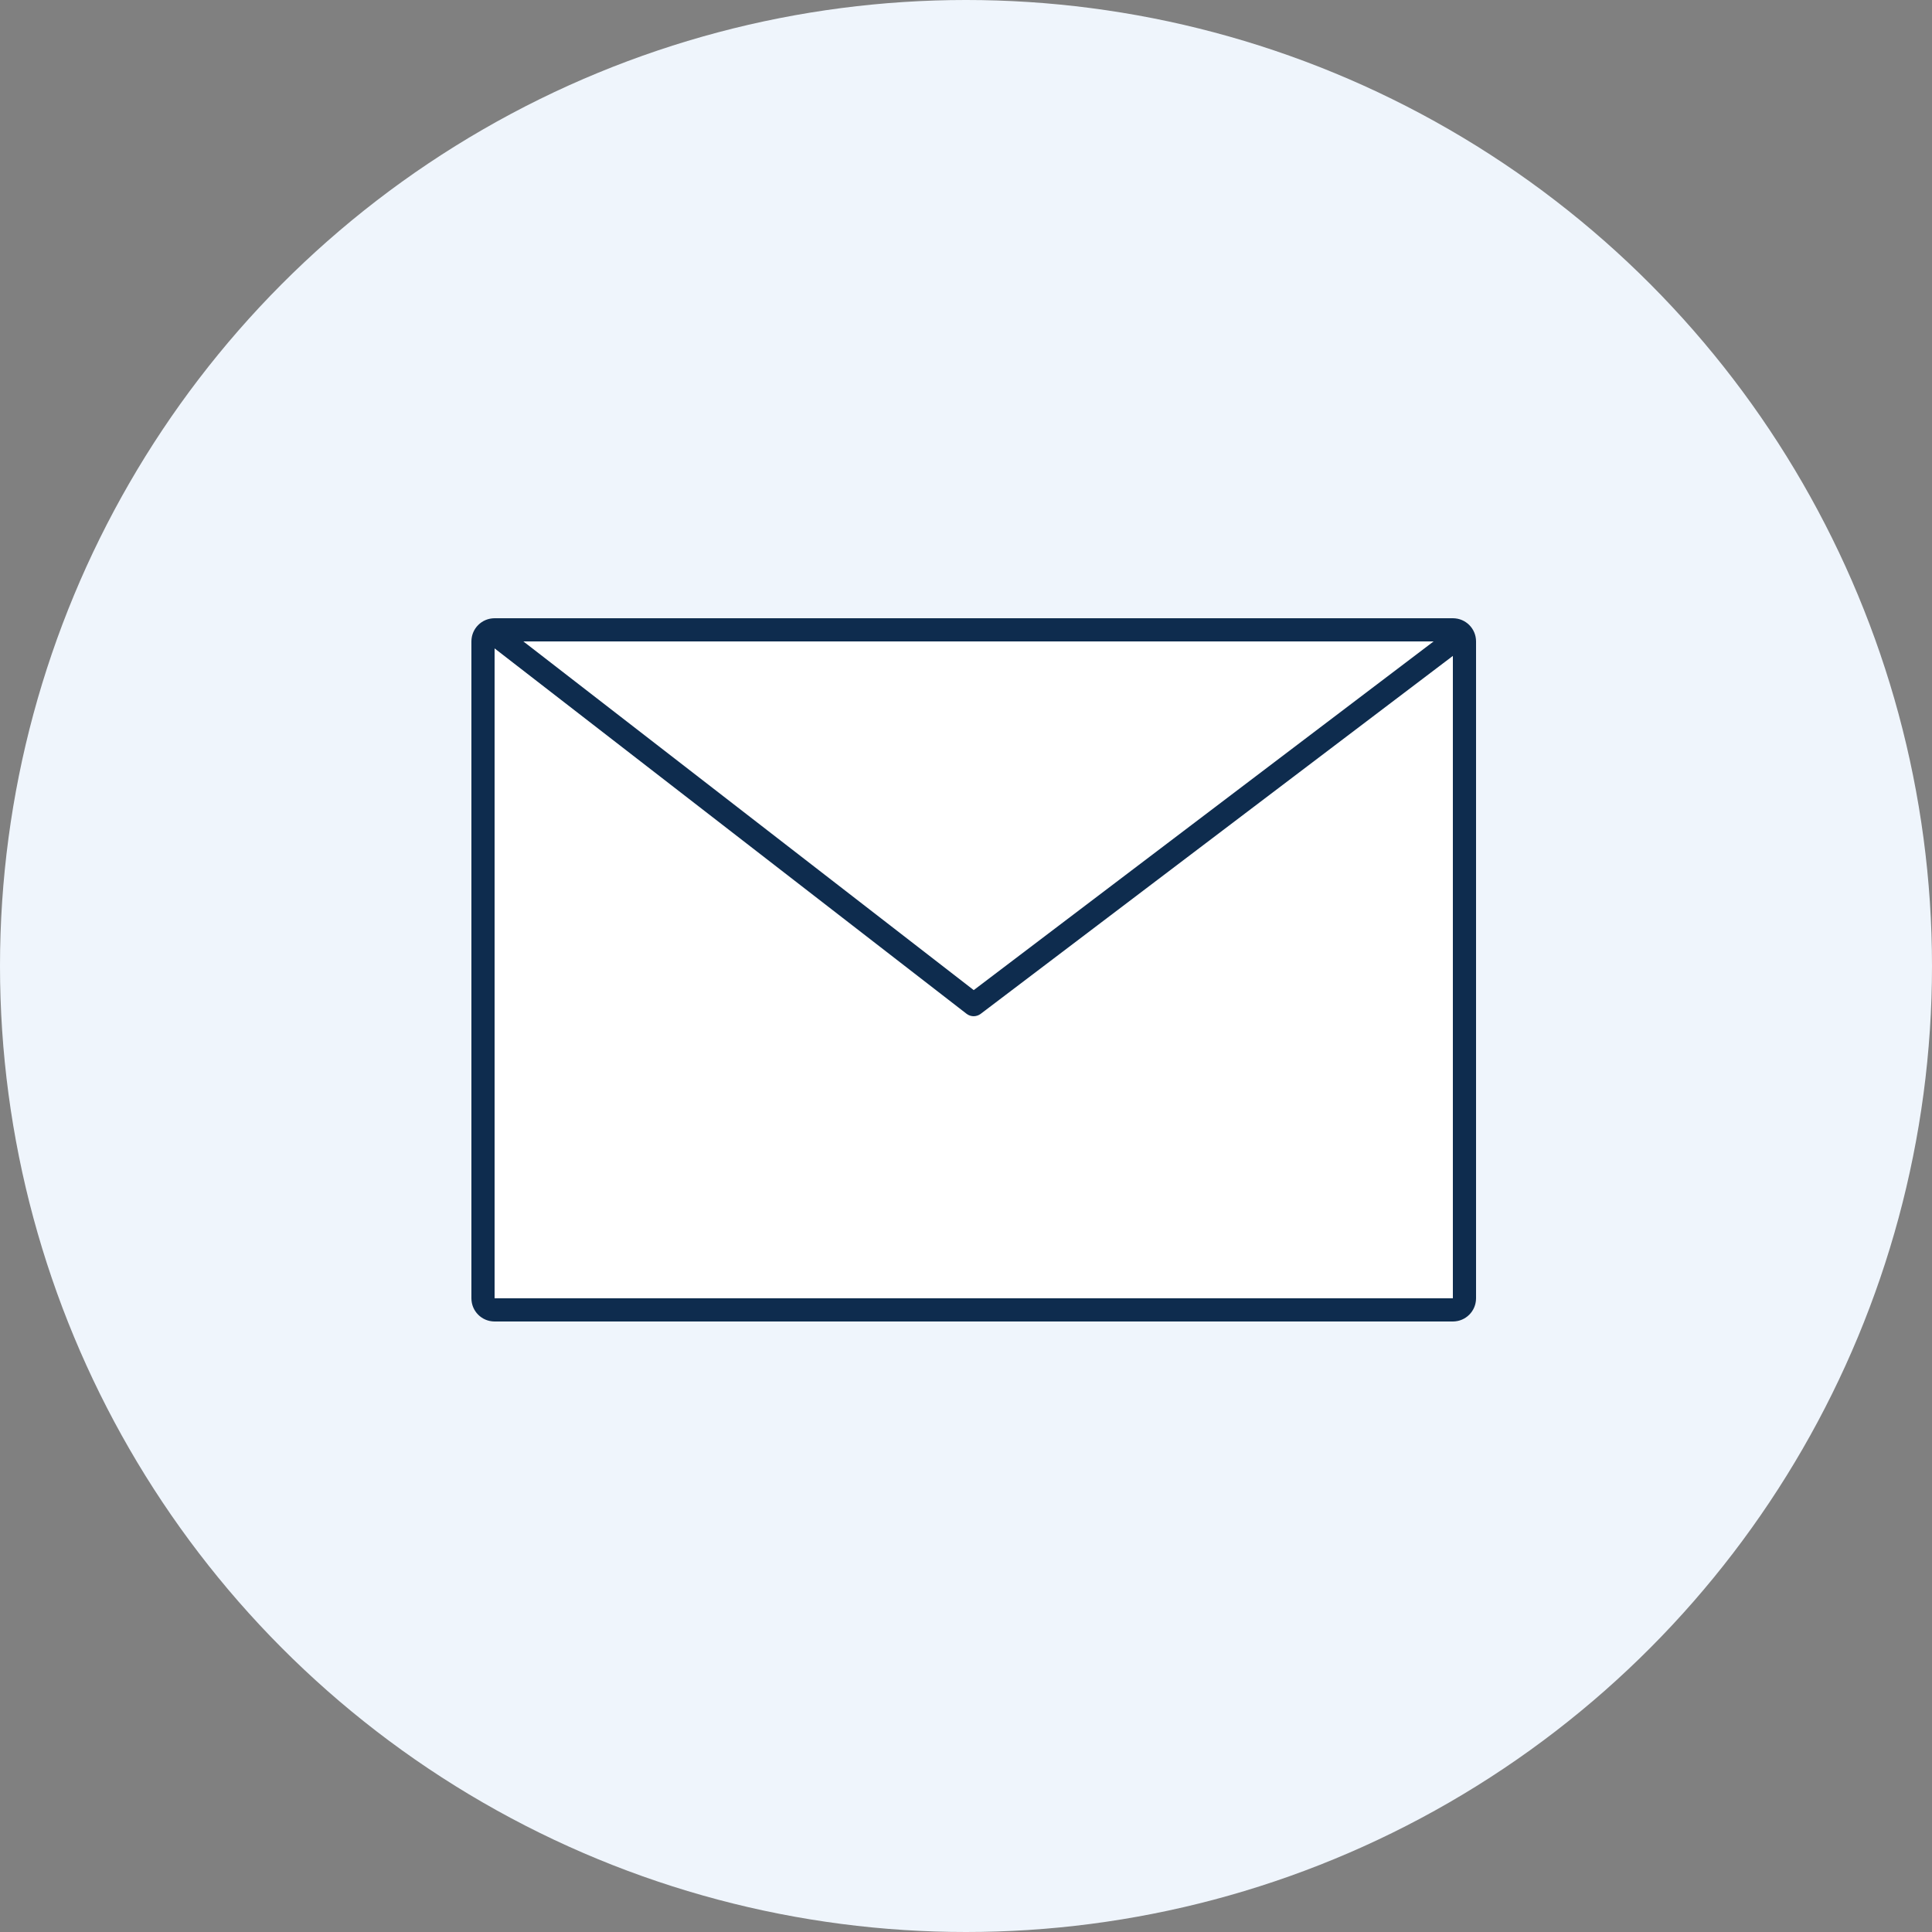 <?xml version="1.0" encoding="UTF-8"?>
<svg id="_レイヤー_2" data-name="レイヤー 2" xmlns="http://www.w3.org/2000/svg" viewBox="0 0 250 250">
  <rect x="0" y="0" width="250" height="250" fill="#808080" stroke="none"/>
  <defs>
    <style>
      .cls-1 {
        fill: #0e2c4e;
      }

      .cls-1, .cls-2, .cls-3 {
        stroke-width: 0px;
      }

      .cls-2 {
        fill: #eff5fc;
      }

      .cls-3 {
        fill: #fff;
      }
    </style>
  </defs>
  <g id="_料金" data-name="料金">
    <circle class="cls-2" cx="125" cy="125" r="125"/>
    <g>
      <rect class="cls-3" x="61" y="80" width="130" height="91" rx="3" ry="3"/>
      <path class="cls-1" d="M188,83v85h-124v-85h124M188,80h-124c-1.66,0-3,1.34-3,3v85c0,1.66,1.34,3,3,3h124c1.66,0,3-1.34,3-3v-85c0-1.66-1.34-3-3-3h0Z"/>
    </g>
    <path class="cls-1" d="M126,131.5c-.32,0-.65-.1-.92-.31l-62-48c-.65-.51-.77-1.45-.27-2.1.51-.65,1.45-.77,2.1-.27l61.09,47.3,61.08-46.31c.66-.5,1.6-.37,2.1.29.5.66.37,1.6-.29,2.1l-62,47c-.27.2-.59.3-.91.3Z"/>
  </g>
</svg>